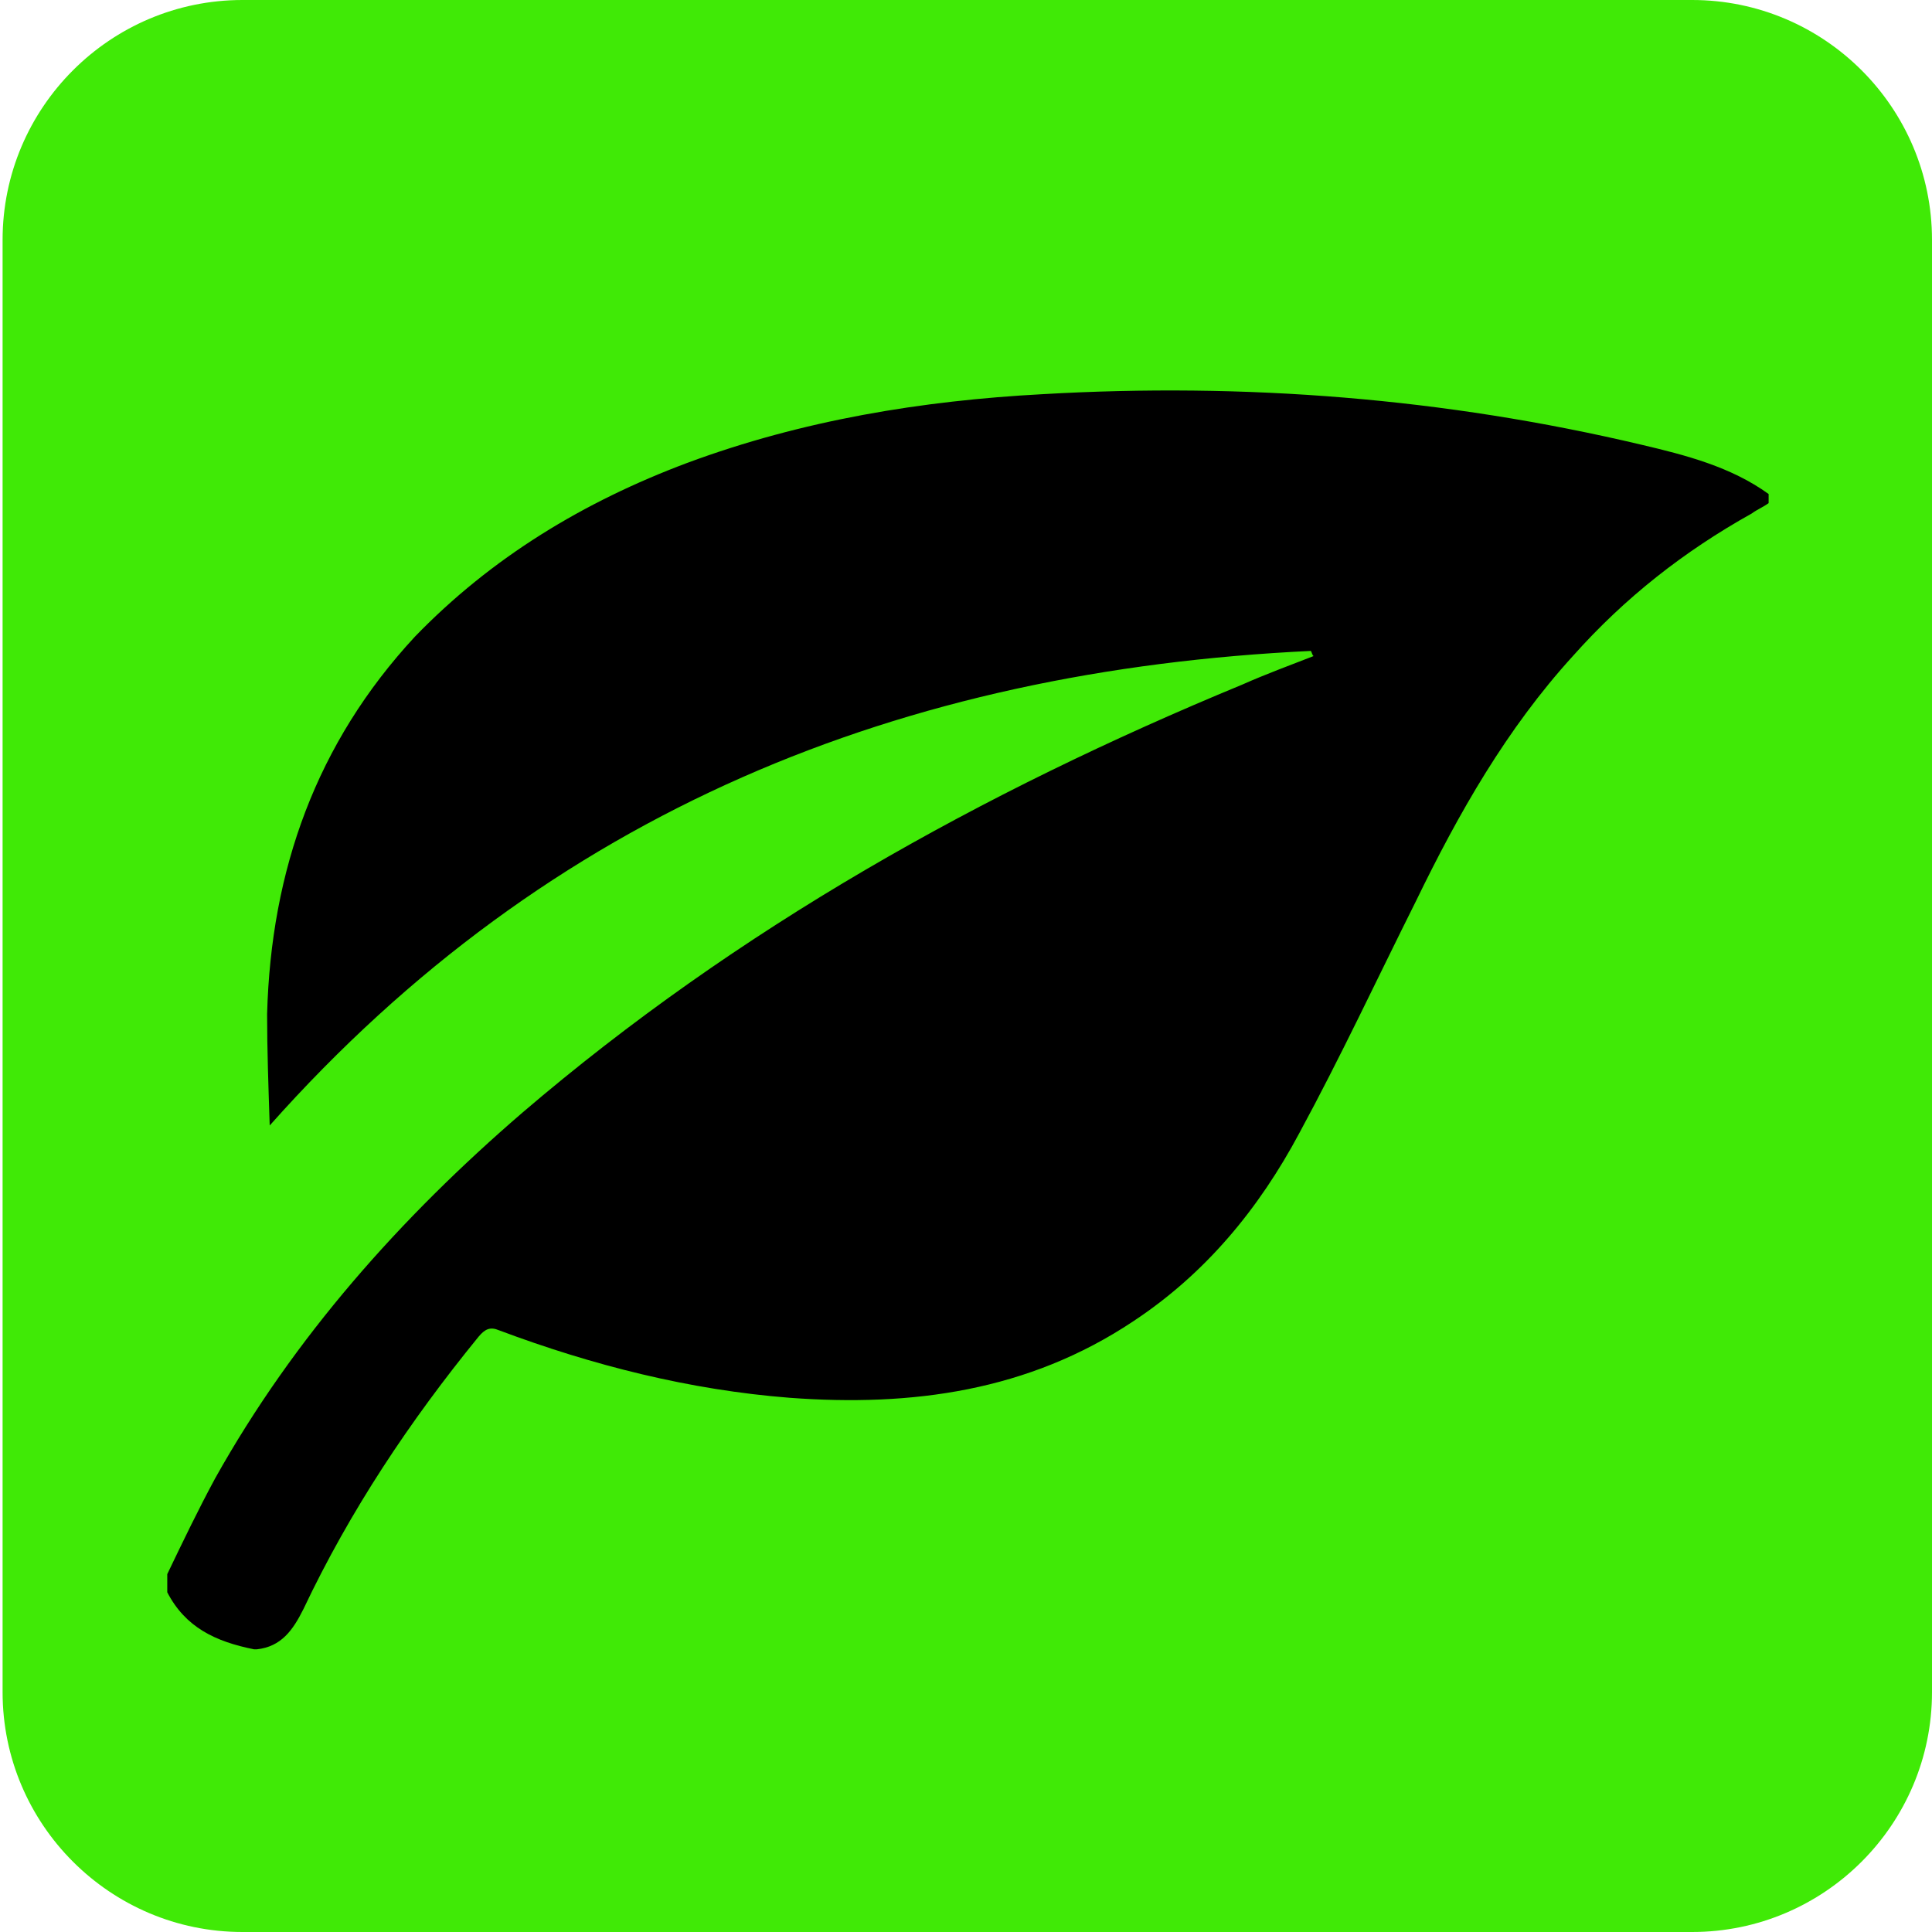 <svg xmlns="http://www.w3.org/2000/svg" xmlns:xlink="http://www.w3.org/1999/xlink" id="Capa_1" x="0px" y="0px" viewBox="0 0 149 149" style="enable-background:new 0 0 149 149;" xml:space="preserve"><style type="text/css">	.st0{fill:#40EA06;}</style><path class="st0" d="M130.5,149H18.7c-10.2,0-18.5-8.3-18.5-18.5v-112C0.2,8.3,8.5,0,18.7,0h111.8C140.7,0,149,8.3,149,18.5v112 C149,140.7,140.7,149,130.5,149z"></path><path d="M12.9,122.8c0-0.5,0-1,0-1.4c1.2-2.5,2.4-5,3.7-7.4c6.1-10.9,14.3-20.1,23.7-28.2c16.6-14.2,35.4-24.7,55.5-33 c1.8-0.8,3.7-1.5,5.5-2.2c-0.1-0.1-0.1-0.2-0.2-0.4c-31.5,1.5-58.7,12.3-80.3,36.6c-0.1-3.1-0.2-5.8-0.2-8.6 c0.3-11.1,3.8-20.9,11.4-29.1C37.9,43,45,38.7,53,35.7c8.9-3.3,18.1-4.8,27.4-5.3c15.6-0.9,31,0.3,46.2,3.9c3.4,0.8,6.9,1.7,9.8,3.8 c0,0.2,0,0.5,0,0.7c-0.4,0.3-0.9,0.5-1.3,0.8c-5.2,2.9-9.8,6.5-13.8,11c-5.1,5.6-8.8,12.1-12.1,18.9c-3,6-5.8,12-9,17.9 c-3.1,5.8-7.2,10.8-12.8,14.5c-8.1,5.4-17.1,6.6-26.5,5.9c-7.7-0.6-15.2-2.5-22.4-5.2c-0.7-0.3-1.1-0.1-1.6,0.5 c-5.3,6.5-9.9,13.4-13.5,21c-0.8,1.6-1.7,2.9-3.6,3.1c-0.1,0-0.2,0-0.2,0C16.6,126.6,14.3,125.5,12.9,122.8z"></path></svg>